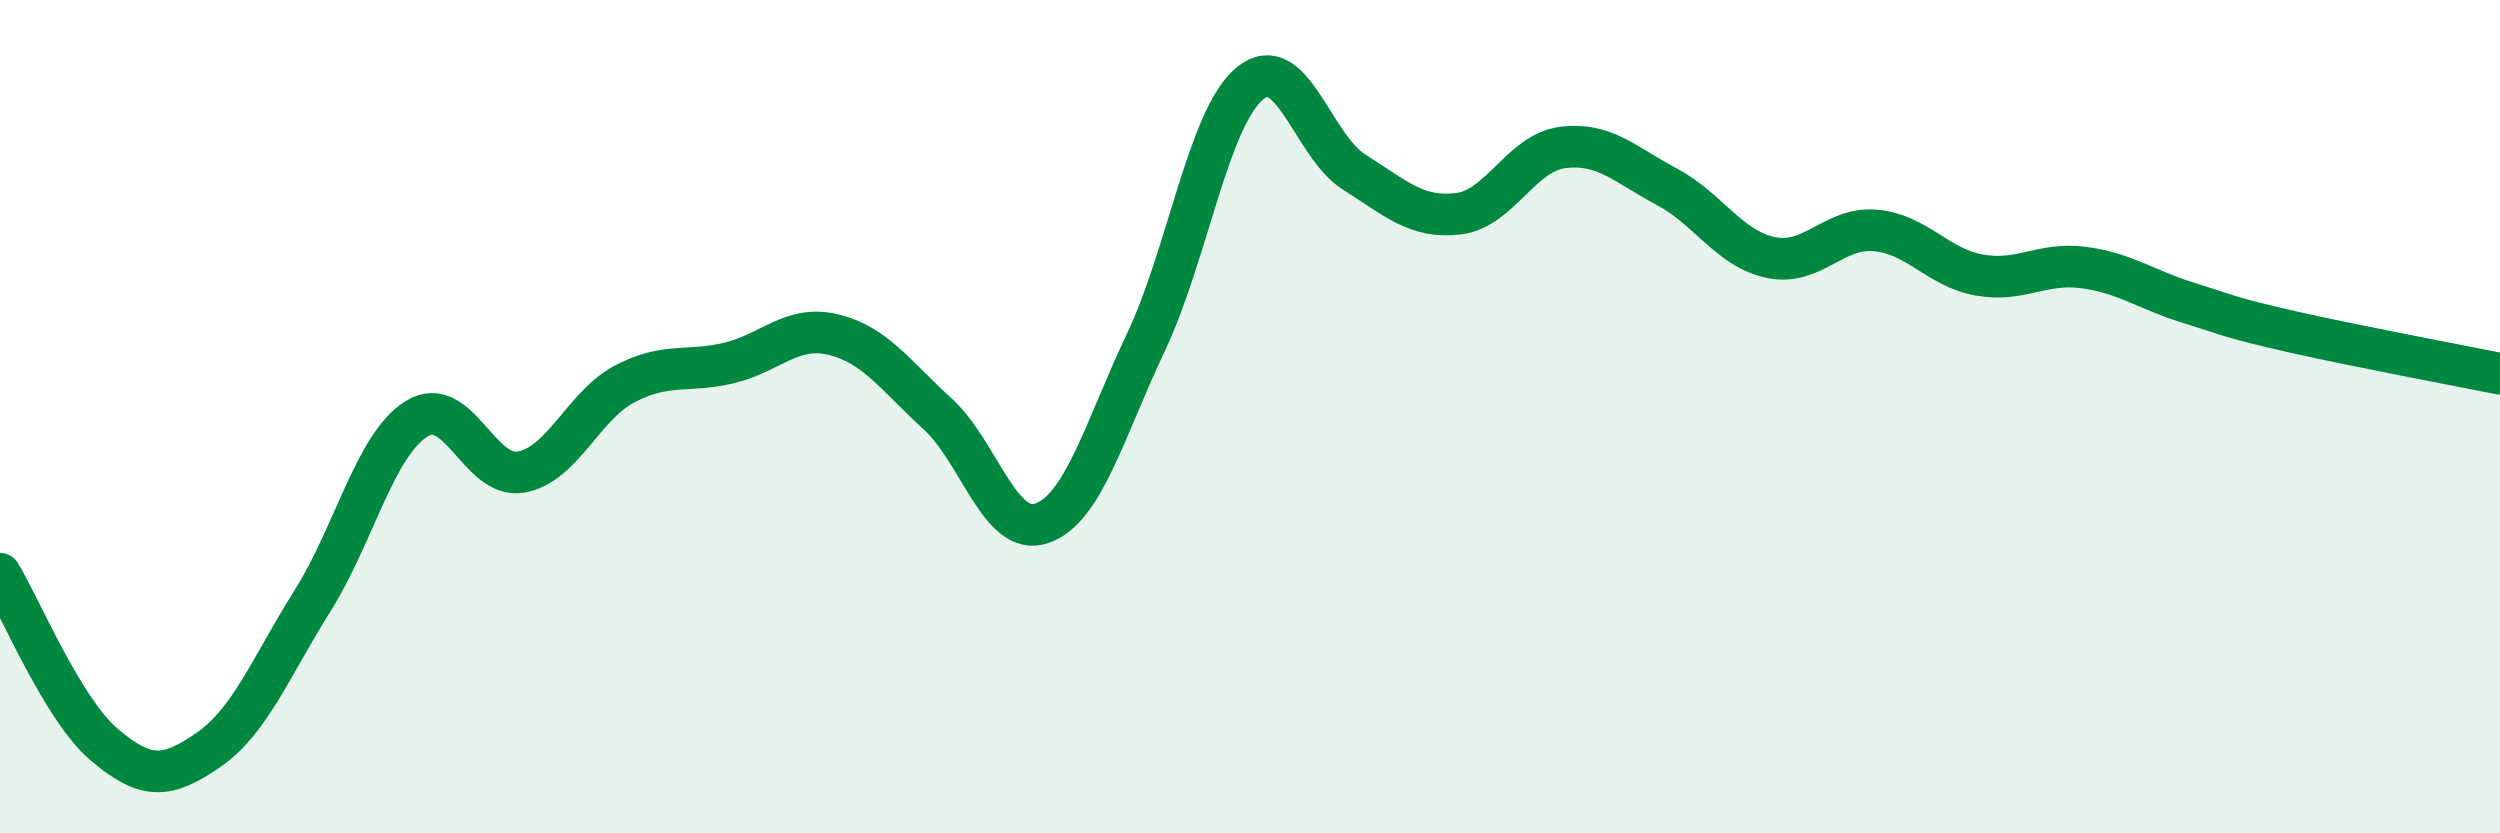 
    <svg width="60" height="20" viewBox="0 0 60 20" xmlns="http://www.w3.org/2000/svg">
      <path
        d="M 0,13.77 C 0.5,14.59 1.5,17.02 2.5,17.87 C 3.5,18.72 4,18.69 5,18 C 6,17.31 6.5,16.01 7.5,14.42 C 8.5,12.83 9,10.67 10,10.05 C 11,9.43 11.5,11.5 12.5,11.33 C 13.5,11.16 14,9.73 15,9.21 C 16,8.69 16.5,8.95 17.5,8.71 C 18.5,8.47 19,7.79 20,8.03 C 21,8.27 21.5,9.02 22.5,9.93 C 23.5,10.84 24,12.9 25,12.56 C 26,12.22 26.5,10.33 27.5,8.22 C 28.5,6.11 29,2.82 30,2 C 31,1.18 31.5,3.5 32.5,4.13 C 33.5,4.76 34,5.25 35,5.13 C 36,5.01 36.5,3.67 37.5,3.54 C 38.5,3.41 39,3.95 40,4.48 C 41,5.01 41.5,5.97 42.5,6.18 C 43.5,6.39 44,5.45 45,5.53 C 46,5.61 46.5,6.42 47.5,6.6 C 48.5,6.78 49,6.29 50,6.42 C 51,6.55 51.5,6.95 52.5,7.26 C 53.5,7.57 53.5,7.62 55,7.96 C 56.5,8.3 59,8.77 60,8.97L60 20L0 20Z"
        fill="#008740"
        opacity="0.1"
        stroke-linecap="round"
        stroke-linejoin="round"
      />
      <path
        d="M 0,13.77 C 0.5,14.59 1.5,17.02 2.5,17.87 C 3.5,18.72 4,18.69 5,18 C 6,17.31 6.5,16.01 7.5,14.42 C 8.5,12.83 9,10.67 10,10.05 C 11,9.43 11.5,11.5 12.5,11.33 C 13.5,11.16 14,9.73 15,9.21 C 16,8.69 16.5,8.95 17.5,8.71 C 18.5,8.47 19,7.79 20,8.03 C 21,8.27 21.5,9.02 22.5,9.93 C 23.5,10.84 24,12.9 25,12.56 C 26,12.22 26.5,10.33 27.5,8.22 C 28.5,6.11 29,2.82 30,2 C 31,1.18 31.5,3.5 32.5,4.13 C 33.5,4.76 34,5.25 35,5.13 C 36,5.01 36.5,3.67 37.5,3.54 C 38.5,3.41 39,3.95 40,4.48 C 41,5.01 41.5,5.97 42.5,6.18 C 43.5,6.39 44,5.45 45,5.53 C 46,5.61 46.5,6.42 47.5,6.6 C 48.5,6.78 49,6.29 50,6.42 C 51,6.55 51.5,6.95 52.5,7.26 C 53.5,7.57 53.5,7.62 55,7.96 C 56.5,8.3 59,8.77 60,8.97"
        stroke="#008740"
        stroke-width="1"
        fill="none"
        stroke-linecap="round"
        stroke-linejoin="round"
      />
    </svg>
  